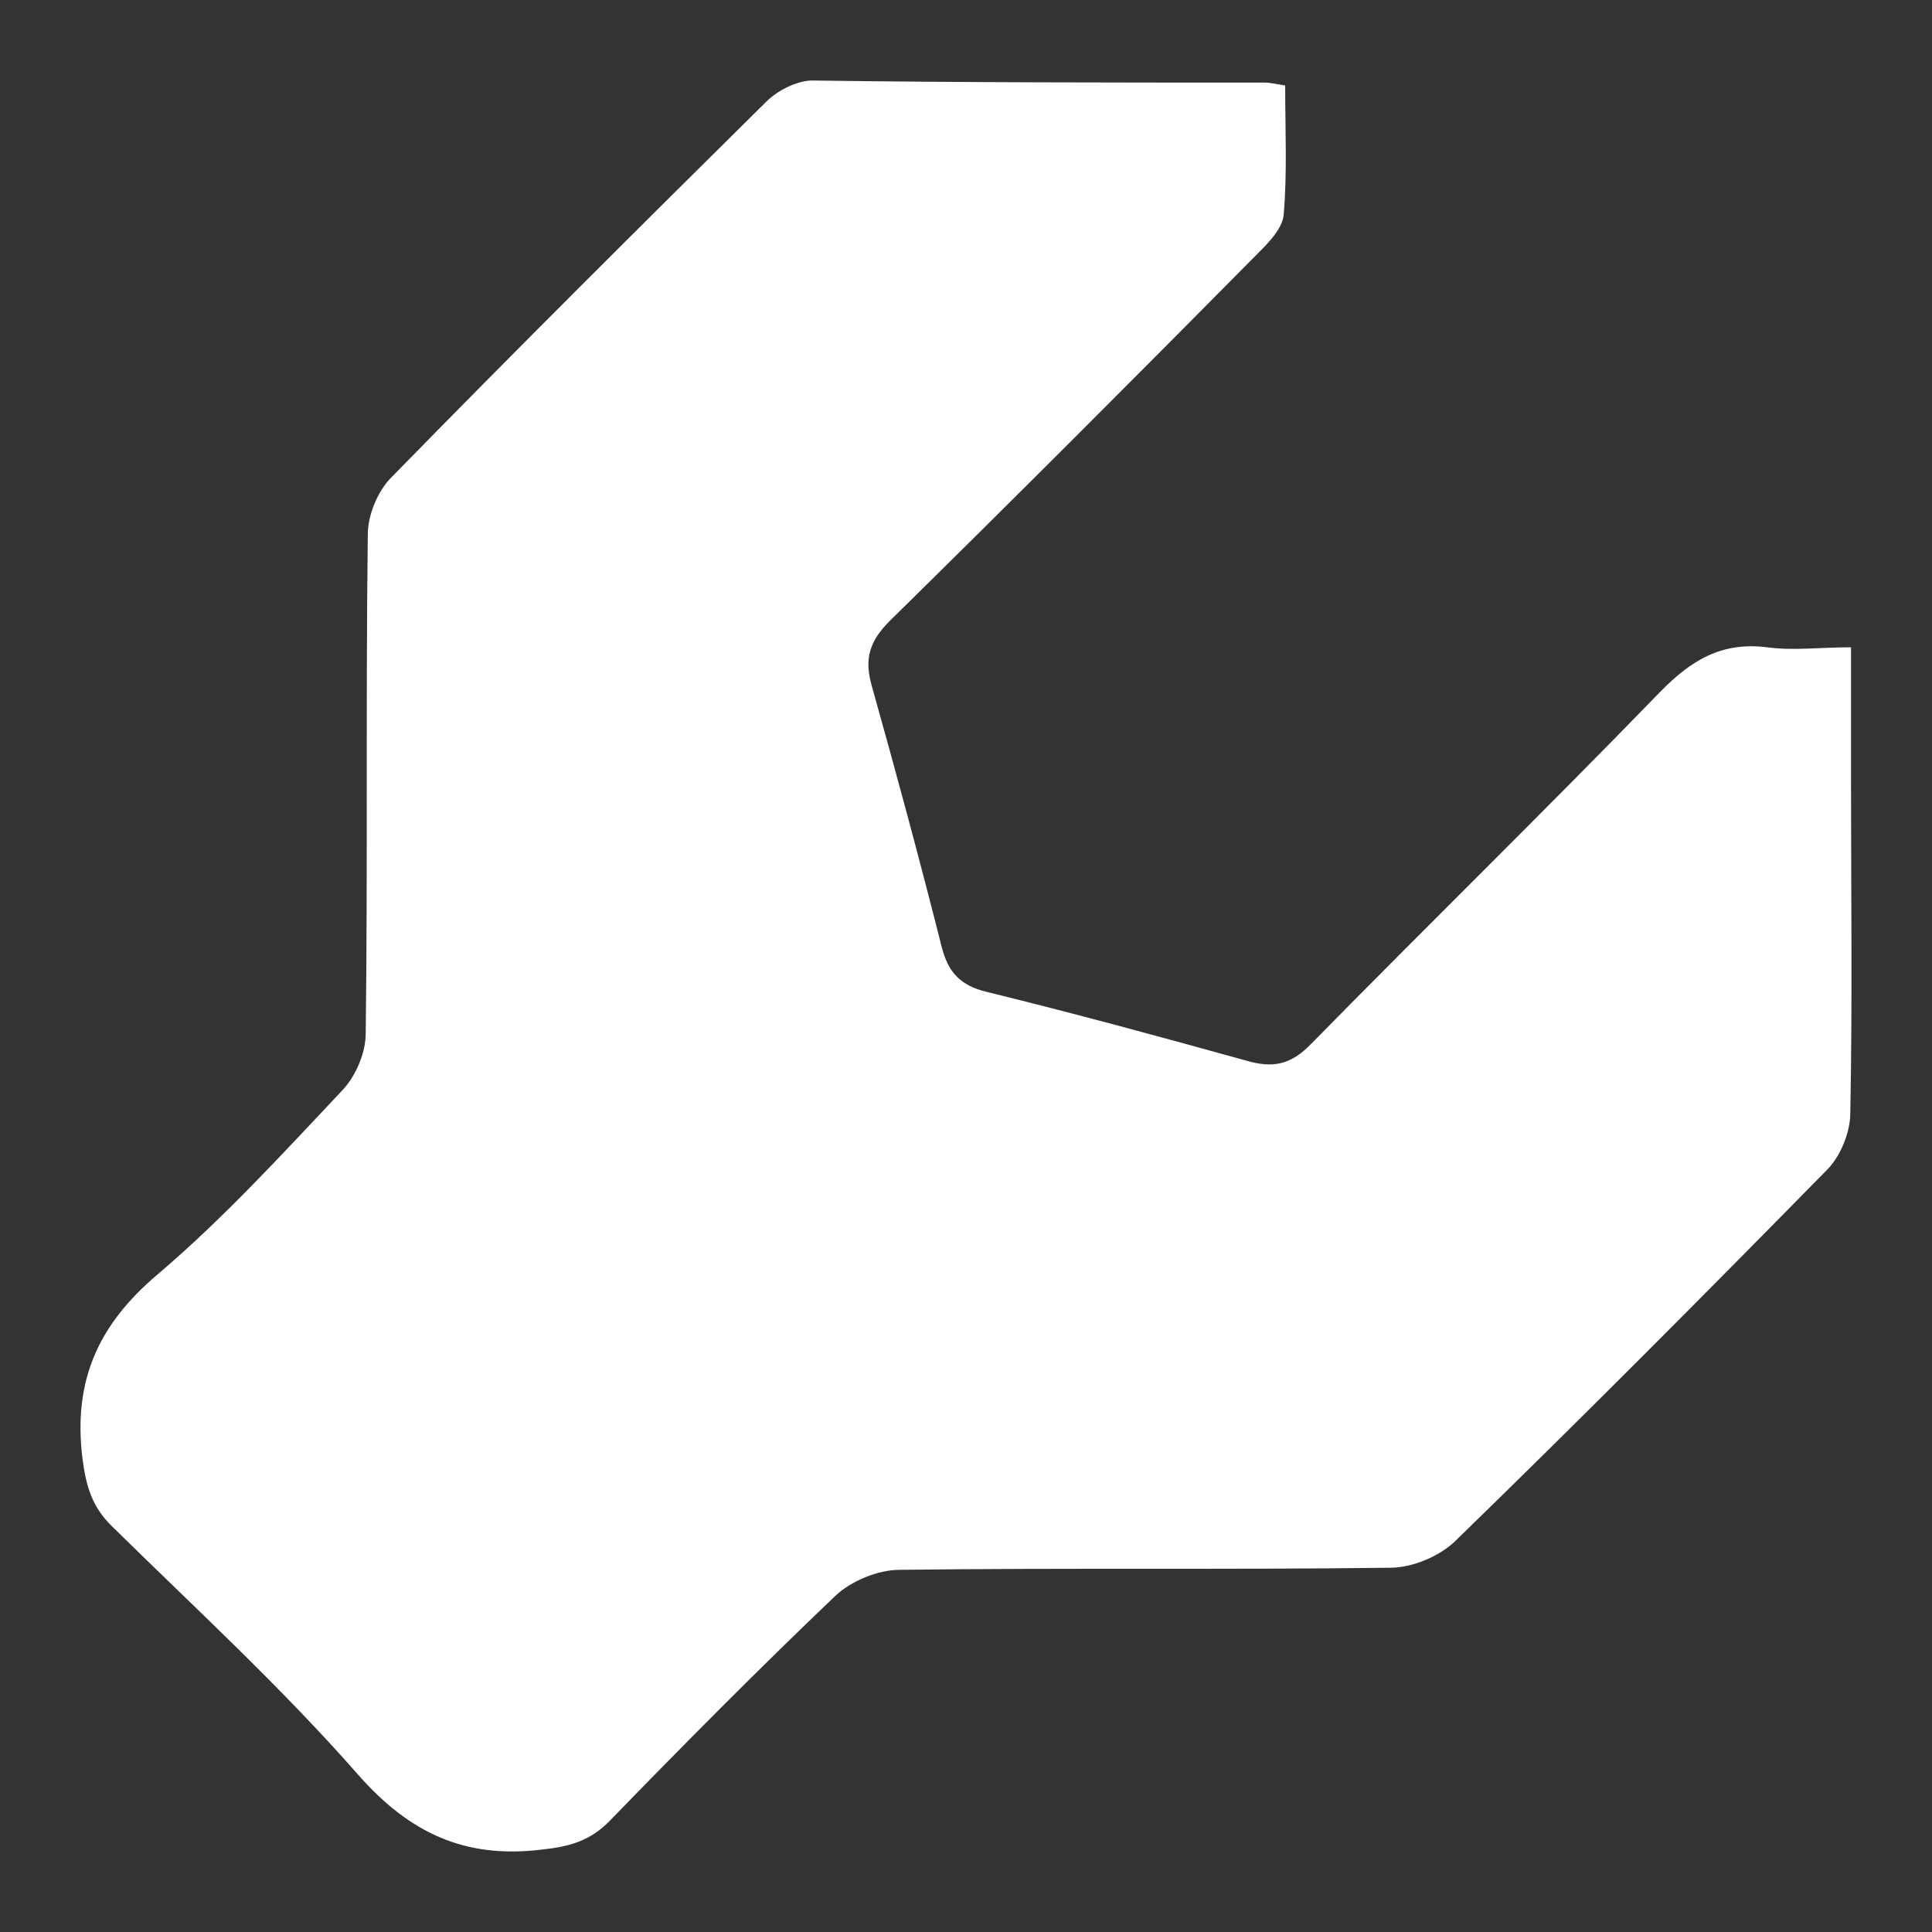 <svg width="24" height="24" viewBox="0 0 24 24" fill="none" xmlns="http://www.w3.org/2000/svg"><rect x="0" y="0" width="24" height="24" fill="#333333" stroke="none"/><path d="M15.965 1.062C15.965 1.609 15.991 2.138 15.947 2.659C15.938 2.826 15.771 3.003 15.638 3.135C14.121 4.67 12.595 6.197 11.052 7.714C10.796 7.97 10.734 8.191 10.831 8.526C11.131 9.593 11.422 10.67 11.696 11.755C11.775 12.073 11.925 12.24 12.251 12.32C13.327 12.584 14.403 12.876 15.479 13.175C15.815 13.273 16.035 13.228 16.291 12.964C17.729 11.499 19.193 10.07 20.622 8.596C21.01 8.199 21.389 7.97 21.953 8.041C22.271 8.085 22.606 8.041 22.994 8.041C22.994 8.623 22.994 9.161 22.994 9.708C22.994 11.084 23.012 12.452 22.985 13.828C22.985 14.066 22.862 14.367 22.694 14.534C21.169 16.087 19.634 17.631 18.073 19.148C17.879 19.334 17.543 19.475 17.27 19.475C15.241 19.501 13.204 19.475 11.175 19.501C10.902 19.501 10.567 19.642 10.373 19.828C9.42 20.737 8.494 21.672 7.577 22.616C7.33 22.872 7.065 22.942 6.721 22.977C5.769 23.092 5.081 22.766 4.445 22.042C3.493 20.957 2.426 19.978 1.394 18.963C1.138 18.716 1.067 18.451 1.023 18.107C0.909 17.154 1.217 16.457 1.958 15.831C2.778 15.134 3.511 14.331 4.251 13.546C4.419 13.37 4.543 13.078 4.543 12.84C4.569 10.776 4.543 8.702 4.569 6.638C4.569 6.4 4.692 6.1 4.86 5.932C6.395 4.361 7.956 2.809 9.517 1.265C9.658 1.124 9.888 1.009 10.073 1C11.943 1.026 13.83 1.026 15.709 1.026C15.779 1.026 15.85 1.044 15.965 1.062Z" fill="white"/></svg>